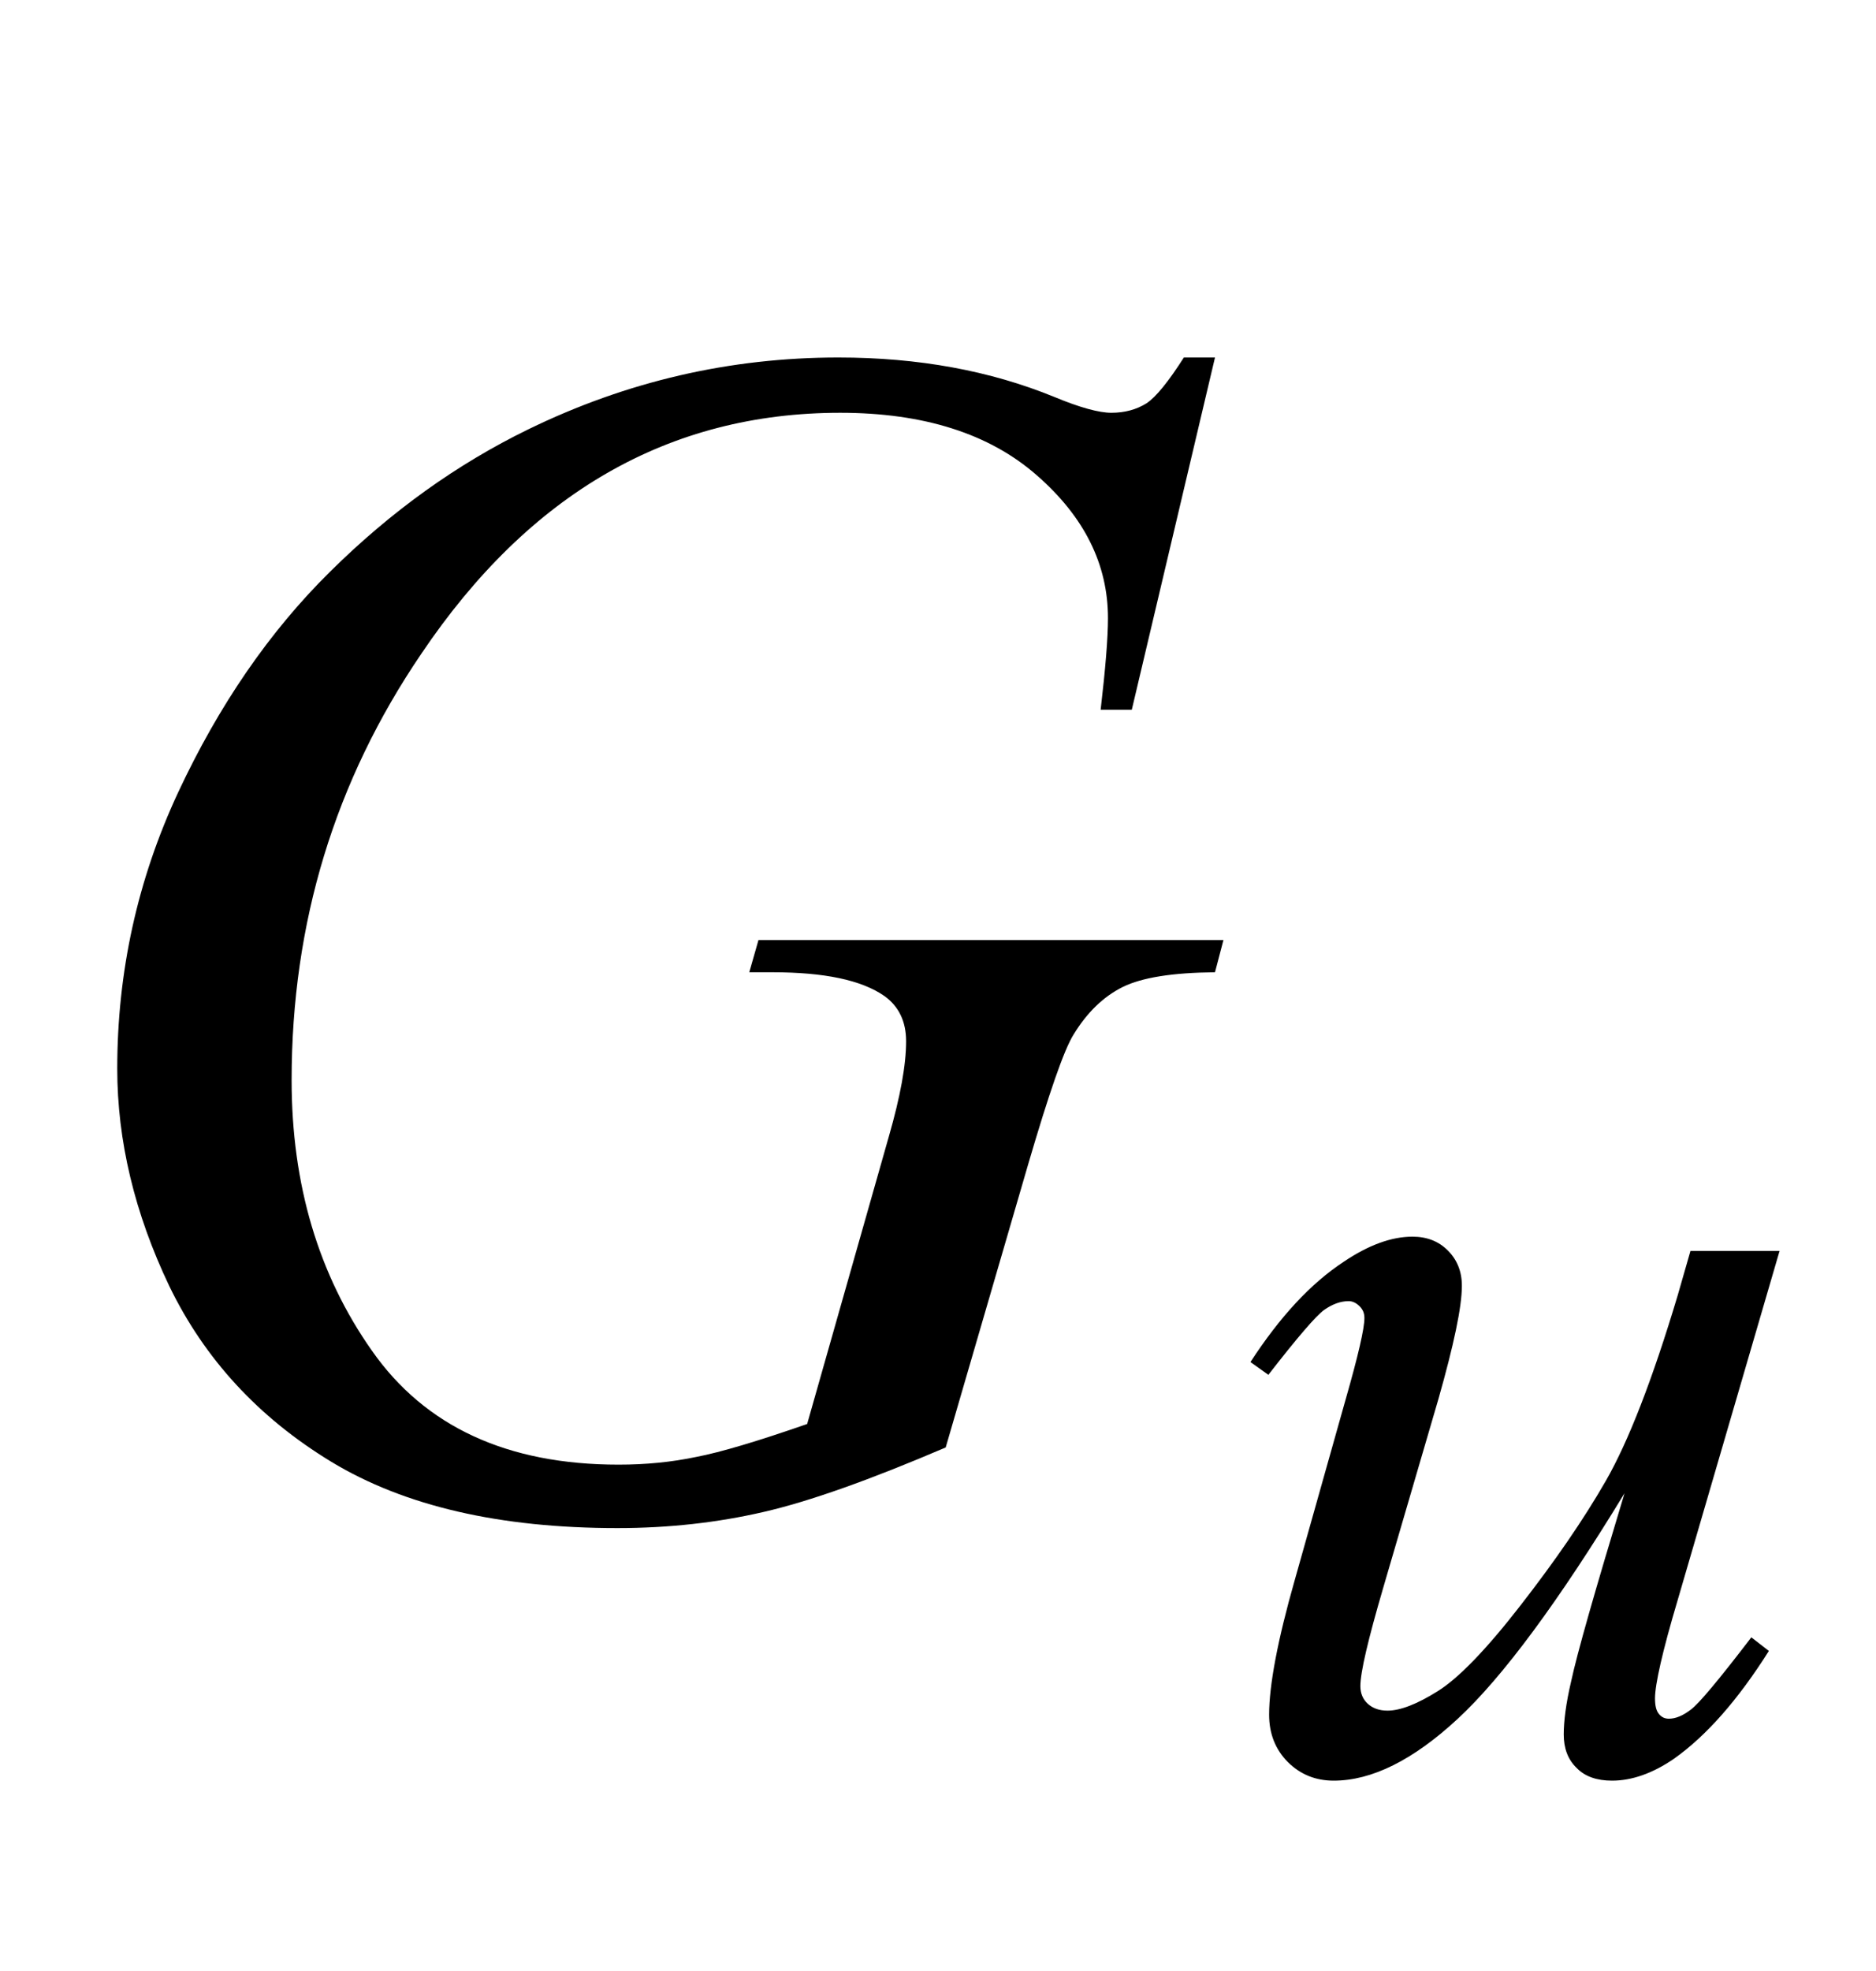 <?xml version="1.0" encoding="UTF-8"?>
<svg xmlns="http://www.w3.org/2000/svg" xmlns:xlink="http://www.w3.org/1999/xlink"  viewBox="0 0 20 21" version="1.1">
<defs>
<g>
<symbol overflow="visible" id="glyph0-0">
<path style="stroke:none;" d="M 2.496 0 L 2.496 -11.25 L 11.496 -11.25 L 11.496 0 Z M 2.777 -0.281 L 11.215 -0.281 L 11.215 -10.969 L 2.777 -10.969 Z M 2.777 -0.281 "/>
</symbol>
<symbol overflow="visible" id="glyph0-1">
<path style="stroke:none;" d="M 12.953 -12.191 L 12.066 -8.438 L 11.734 -8.438 C 11.785 -8.875 11.812 -9.203 11.812 -9.414 C 11.812 -9.988 11.559 -10.496 11.051 -10.938 C 10.547 -11.379 9.848 -11.602 8.957 -11.602 C 7.133 -11.602 5.645 -10.746 4.492 -9.035 C 3.57 -7.68 3.109 -6.168 3.109 -4.492 C 3.109 -3.379 3.395 -2.418 3.965 -1.609 C 4.531 -0.801 5.406 -0.395 6.594 -0.395 C 6.887 -0.395 7.16 -0.422 7.422 -0.477 C 7.684 -0.527 8.078 -0.645 8.605 -0.828 L 9.477 -3.895 C 9.598 -4.316 9.66 -4.652 9.66 -4.906 C 9.66 -5.117 9.582 -5.277 9.43 -5.387 C 9.184 -5.559 8.785 -5.641 8.234 -5.641 L 7.988 -5.641 L 8.086 -5.984 L 13.043 -5.984 L 12.953 -5.641 C 12.504 -5.637 12.176 -5.586 11.969 -5.484 C 11.766 -5.383 11.59 -5.215 11.445 -4.977 C 11.344 -4.816 11.184 -4.355 10.961 -3.594 L 10.082 -0.578 C 9.277 -0.234 8.633 -0.004 8.141 0.109 C 7.648 0.223 7.129 0.281 6.582 0.281 C 5.328 0.281 4.312 0.047 3.531 -0.426 C 2.754 -0.898 2.18 -1.523 1.805 -2.297 C 1.434 -3.074 1.25 -3.848 1.25 -4.613 C 1.25 -5.645 1.465 -6.625 1.898 -7.555 C 2.332 -8.484 2.871 -9.27 3.52 -9.91 C 4.168 -10.551 4.871 -11.055 5.633 -11.426 C 6.684 -11.938 7.785 -12.191 8.938 -12.191 C 9.789 -12.191 10.555 -12.051 11.242 -11.77 C 11.516 -11.656 11.719 -11.602 11.848 -11.602 C 11.992 -11.602 12.117 -11.637 12.223 -11.703 C 12.324 -11.77 12.457 -11.934 12.621 -12.191 Z M 12.953 -12.191 "/>
</symbol>
<symbol overflow="visible" id="glyph1-0">
<path style="stroke:none;" d="M 1.773 0 L 1.773 -7.988 L 8.164 -7.988 L 8.164 0 Z M 1.973 -0.199 L 7.961 -0.199 L 7.961 -7.789 L 1.973 -7.789 Z M 1.973 -0.199 "/>
</symbol>
<symbol overflow="visible" id="glyph1-1">
<path style="stroke:none;" d="M 6.016 -5.496 L 4.93 -1.777 C 4.766 -1.227 4.688 -0.875 4.688 -0.73 C 4.688 -0.656 4.699 -0.602 4.727 -0.566 C 4.754 -0.531 4.789 -0.512 4.836 -0.512 C 4.906 -0.512 4.984 -0.543 5.07 -0.609 C 5.156 -0.672 5.371 -0.93 5.715 -1.379 L 5.902 -1.234 C 5.574 -0.715 5.238 -0.332 4.891 -0.086 C 4.664 0.07 4.441 0.148 4.23 0.148 C 4.07 0.148 3.941 0.105 3.852 0.012 C 3.758 -0.078 3.715 -0.199 3.715 -0.344 C 3.715 -0.484 3.738 -0.672 3.793 -0.906 C 3.859 -1.215 4.051 -1.883 4.363 -2.914 C 3.656 -1.754 3.062 -0.953 2.586 -0.512 C 2.109 -0.07 1.668 0.148 1.262 0.148 C 1.07 0.148 0.906 0.082 0.773 -0.051 C 0.641 -0.184 0.574 -0.352 0.574 -0.555 C 0.574 -0.867 0.664 -1.348 0.848 -1.992 L 1.391 -3.918 C 1.523 -4.379 1.59 -4.668 1.59 -4.781 C 1.59 -4.832 1.574 -4.871 1.539 -4.906 C 1.504 -4.941 1.465 -4.961 1.422 -4.961 C 1.336 -4.961 1.25 -4.93 1.16 -4.867 C 1.074 -4.805 0.875 -4.574 0.566 -4.176 L 0.375 -4.312 C 0.688 -4.793 1.016 -5.148 1.367 -5.379 C 1.633 -5.559 1.879 -5.648 2.102 -5.648 C 2.258 -5.648 2.383 -5.598 2.48 -5.5 C 2.578 -5.402 2.629 -5.277 2.629 -5.125 C 2.629 -4.898 2.543 -4.496 2.379 -3.918 L 1.789 -1.902 C 1.629 -1.355 1.547 -1.008 1.547 -0.859 C 1.547 -0.781 1.574 -0.719 1.625 -0.672 C 1.676 -0.625 1.746 -0.598 1.836 -0.598 C 1.973 -0.598 2.152 -0.668 2.371 -0.805 C 2.59 -0.941 2.887 -1.246 3.254 -1.719 C 3.621 -2.191 3.926 -2.633 4.164 -3.047 C 4.402 -3.461 4.66 -4.121 4.93 -5.023 L 5.066 -5.496 Z M 6.016 -5.496 "/>
</symbol>
</g>
</defs>
<g id="surface33735">
<g style="fill:rgb(0%,0%,0%);fill-opacity:1;">
  <use xlink:href="#glyph0-1" x="0" y="16"/>
</g>
<g style="fill:rgb(0%,0%,0%);fill-opacity:1;">
  <use xlink:href="#glyph1-1" x="12.956" y="18.824"/>
</g>
</g>
</svg>